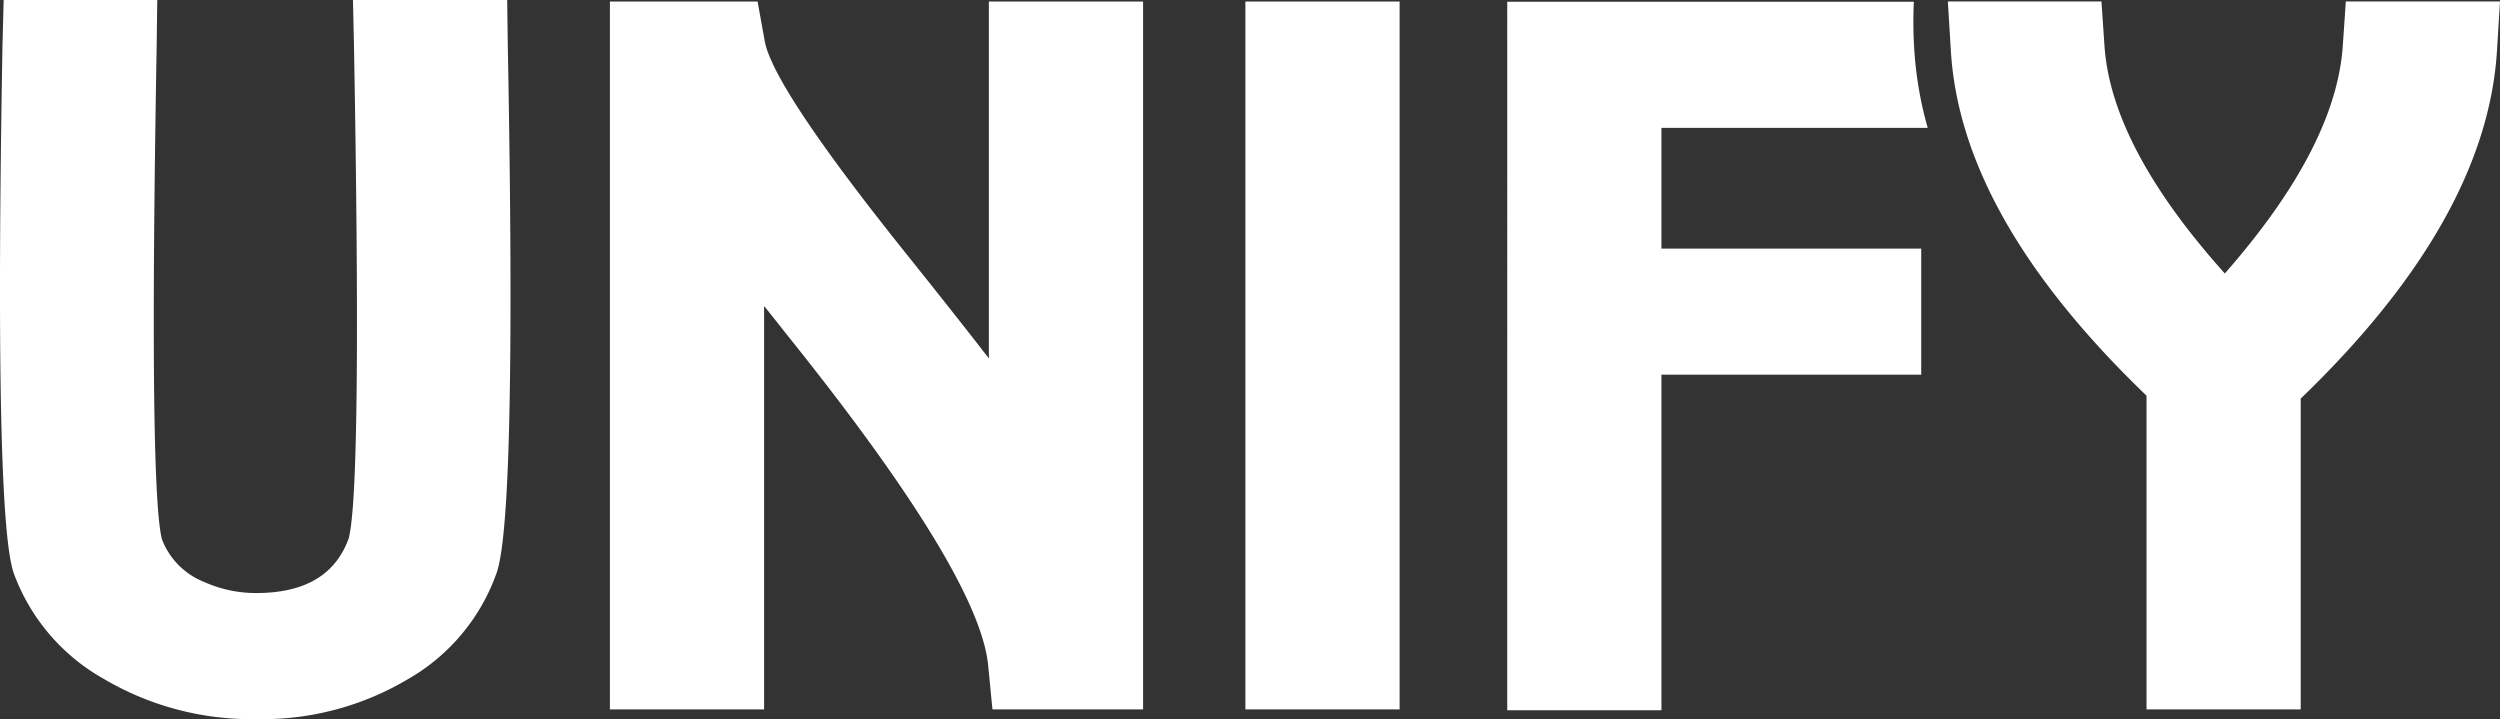 <svg xmlns="http://www.w3.org/2000/svg" width="95" height="27.326" viewBox="0 0 95 27.326">
  <rect x="0" y="0" width="95" height="27.326" fill="#333333" stroke="none"/>
  <path id="Path_1207" data-name="Path 1207" d="M9.74-257.674A11.026,11.026,0,0,1,3.948-259.2,7.6,7.6,0,0,1,.522-263.22q-.744-2.137-.428-20.048L.139-285H5.976l-.023,1.769q-.293,16.768.2,18.722a2.827,2.827,0,0,0,1.6,1.621,4.8,4.8,0,0,0,1.983.424q2.772,0,3.516-2.083.5-1.916.2-18.684L13.413-285h5.86l.023,1.732q.338,17.911-.428,20.048a7.546,7.546,0,0,1-3.38,4.036A10.819,10.819,0,0,1,9.74-257.674Zm27.973-.368-.158-1.622q-.293-3.464-7.73-12.714-.316-.405-.789-.994v15.33h-5.86v-26.9h5.612l.27,1.493q.316,1.806,5.657,8.439,1.916,2.4,2.862,3.63v-13.562h5.86v26.9Zm9.612,0h5.86v-26.9h-5.86Zm9.95-26.891H72.726a16.277,16.277,0,0,0,.05,2.246,14.074,14.074,0,0,0,.477,2.545H63.135v4.589h9.871v4.791H63.135v12.751h-5.86Zm24.293,26.891v-11.922q-7.076-6.8-7.437-13.138l-.113-1.843h5.837l.113,1.658q.248,3.851,4.575,8.679,4.237-4.827,4.485-8.679l.113-1.658H95l-.113,1.843q-.383,6.431-7.46,13.249v11.811Z" transform="translate(0 285)" fill="#fff" fill-rule="evenodd"/>
</svg>
